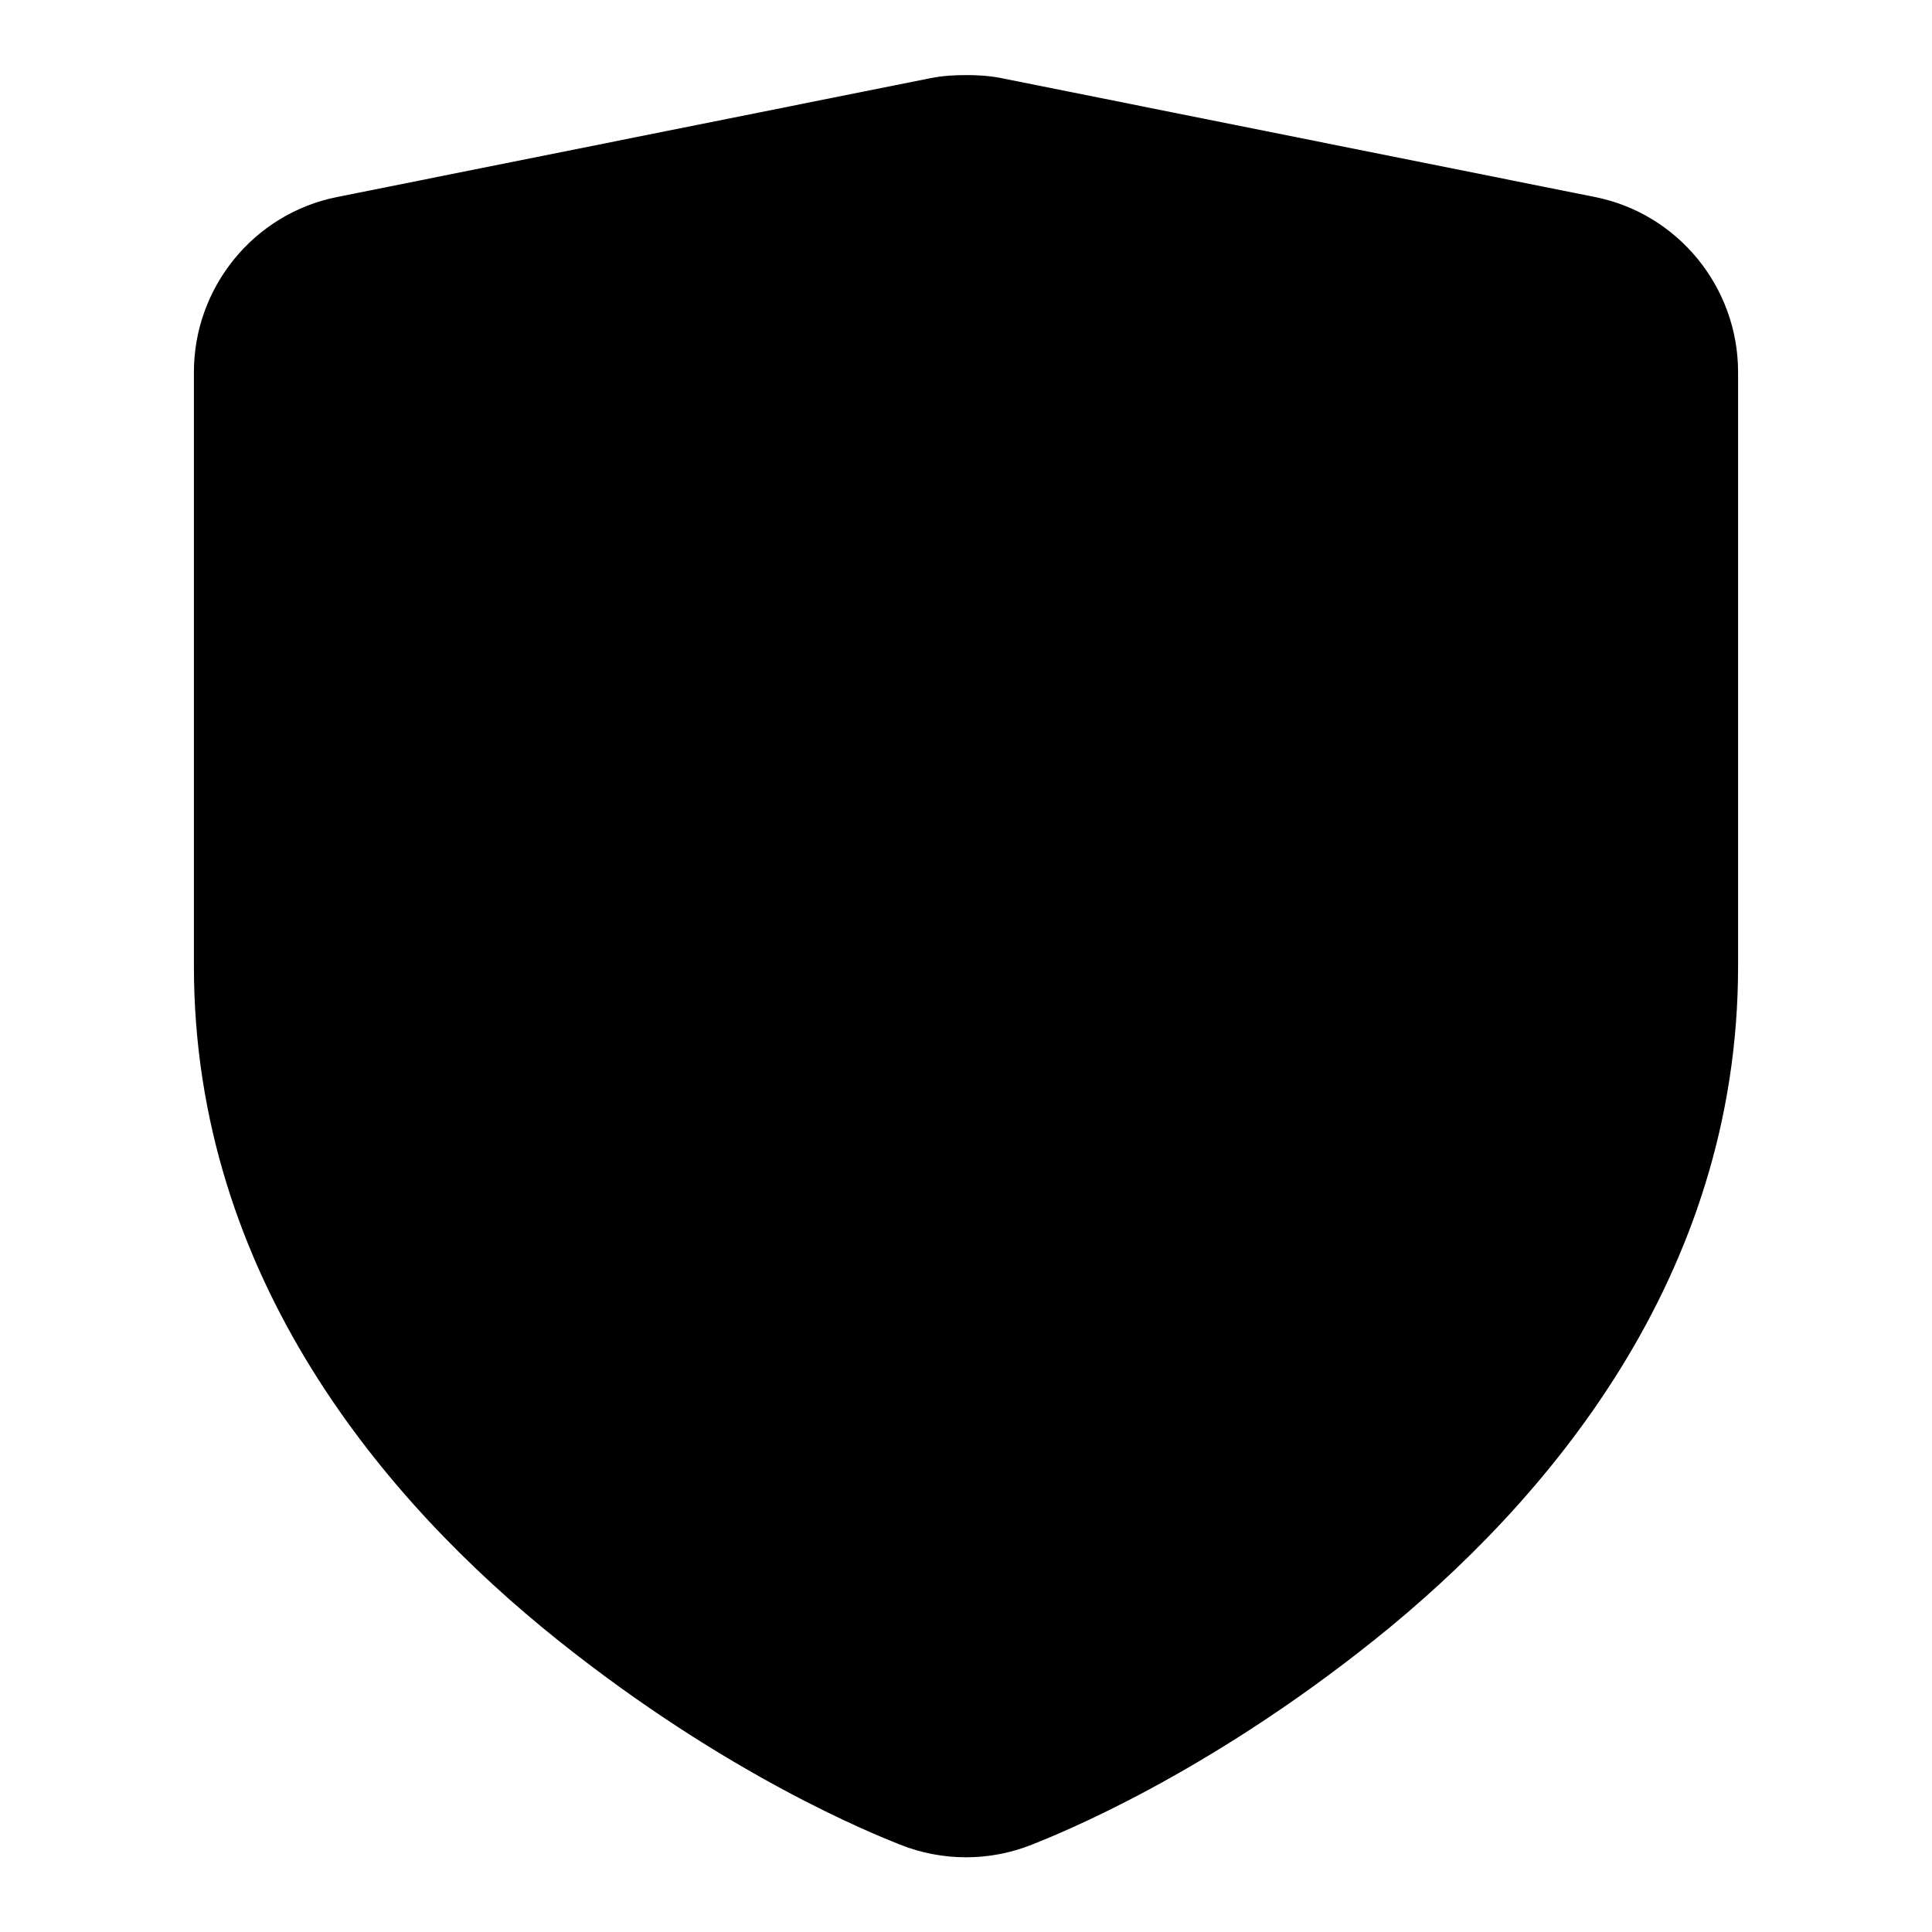 <?xml version="1.0" encoding="UTF-8"?>
<!-- Uploaded to: SVG Repo, www.svgrepo.com, Generator: SVG Repo Mixer Tools -->
<svg fill="#000000" width="800px" height="800px" version="1.1" viewBox="144 144 512 512" xmlns="http://www.w3.org/2000/svg">
 <path d="m399.94 163.9c-2.938 0.004-6.051 0.164-9.285 0.801l-157.38 31.52c-22 4.402-37.887 23.938-37.887 46.371v157.47c0 82.605 50.945 142.19 96.34 178.5 45.031 36.027 83.586 51.406 90.773 54.277 11.242 4.484 23.754 4.484 34.996 0 7.195-2.871 45.742-18.25 90.773-54.277 45.395-36.312 96.34-95.898 96.34-178.5v-157.47c0-22.434-15.887-41.969-37.883-46.371l-157.38-31.52c-3.211-0.648-6.356-0.805-9.41-0.801z"/>
</svg>